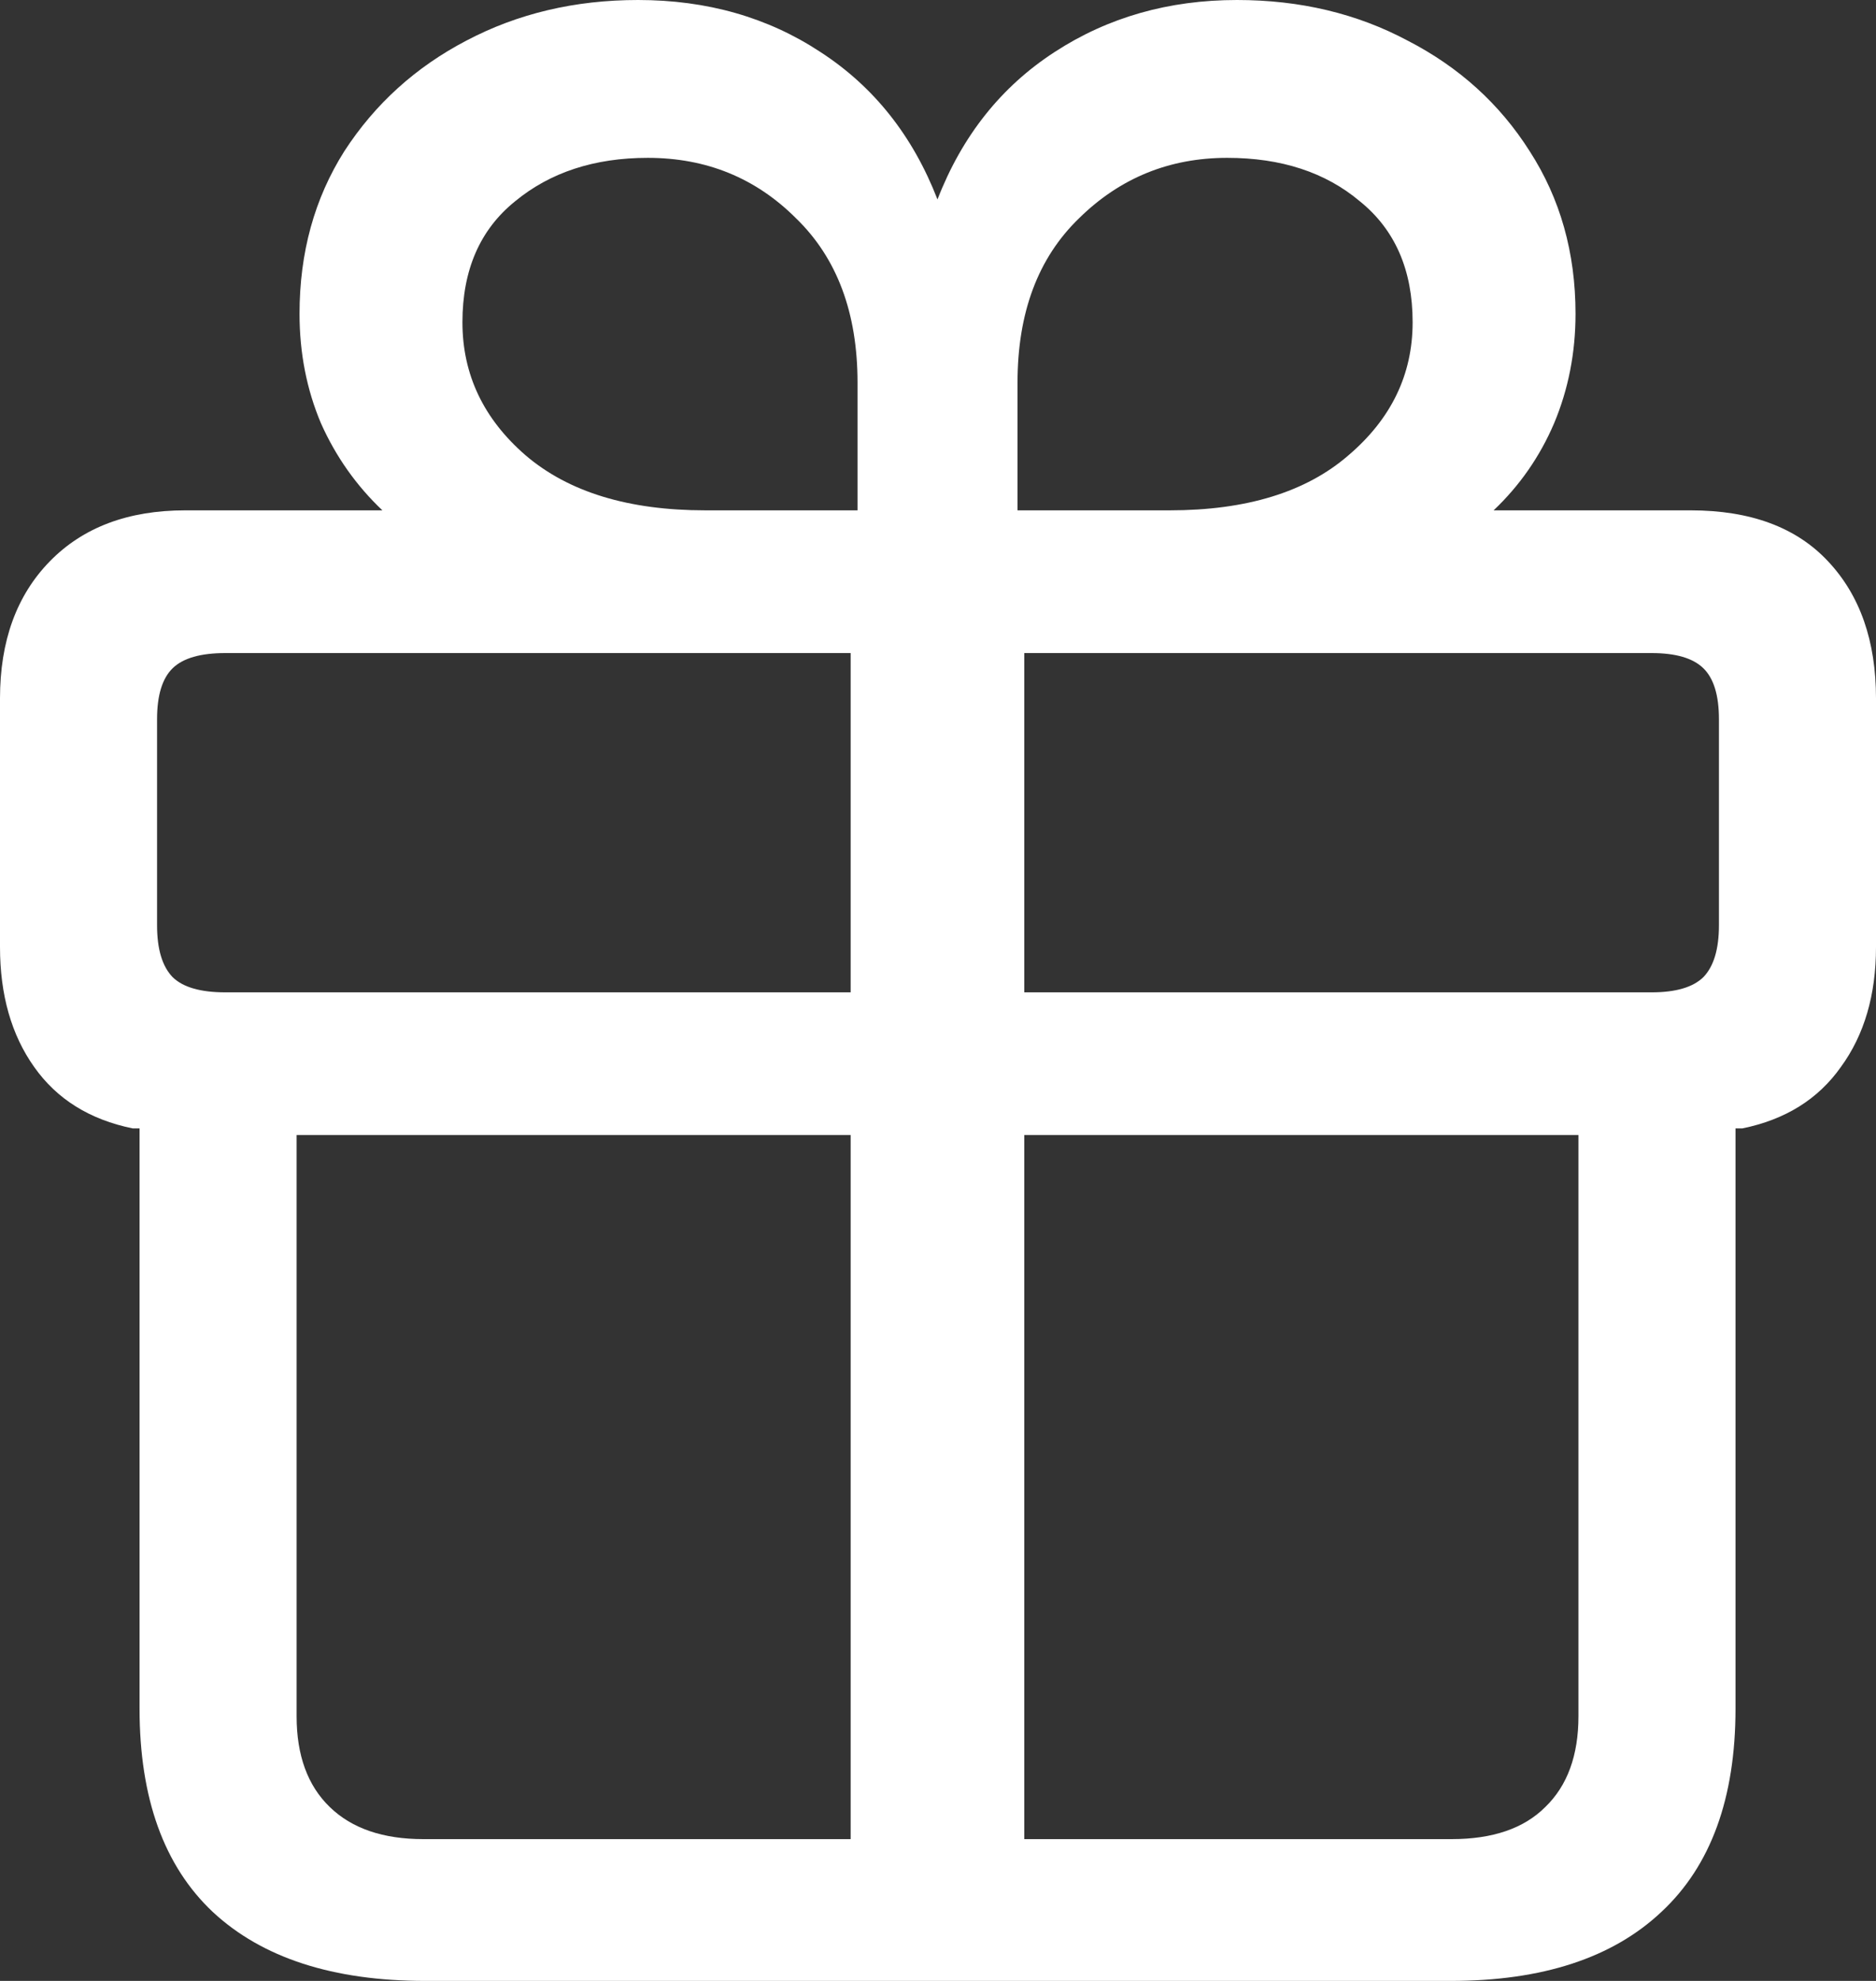<svg width="18" height="19" viewBox="0 0 18 19" fill="none" xmlns="http://www.w3.org/2000/svg">
<rect x="0" y="0" width="18" height="19" fill="#333333" stroke="none"/>
<path d="M4.081 19C3.195 19 2.515 18.779 2.041 18.338C1.573 17.897 1.339 17.247 1.339 16.389V10.823H1.273C0.861 10.739 0.546 10.543 0.328 10.234C0.109 9.926 0 9.542 0 9.083V6.699C0 6.149 0.159 5.711 0.477 5.385C0.796 5.058 1.229 4.895 1.778 4.895H3.669C3.42 4.659 3.223 4.381 3.08 4.061C2.942 3.735 2.874 3.384 2.874 3.01C2.874 2.423 3.017 1.904 3.304 1.45C3.598 0.997 3.988 0.644 4.474 0.39C4.967 0.13 5.516 0 6.122 0C6.783 0 7.367 0.166 7.872 0.499C8.384 0.831 8.758 1.302 8.995 1.913C9.232 1.302 9.607 0.831 10.119 0.499C10.63 0.166 11.214 0 11.869 0C12.474 0 13.02 0.13 13.507 0.39C14 0.644 14.39 0.997 14.677 1.45C14.97 1.904 15.117 2.423 15.117 3.01C15.117 3.384 15.048 3.735 14.911 4.061C14.774 4.381 14.58 4.659 14.331 4.895H16.221C16.796 4.895 17.236 5.058 17.541 5.385C17.847 5.711 18 6.149 18 6.699V9.083C18 9.542 17.888 9.926 17.663 10.234C17.445 10.543 17.13 10.739 16.718 10.823H16.652V16.389C16.652 17.247 16.415 17.897 15.941 18.338C15.473 18.779 14.799 19 13.919 19H4.081ZM8.162 17.64V10.887H2.846V16.462C2.846 16.837 2.952 17.127 3.164 17.332C3.376 17.538 3.676 17.64 4.062 17.64H8.162ZM9.828 17.64H13.928C14.321 17.64 14.621 17.538 14.827 17.332C15.039 17.127 15.145 16.837 15.145 16.462V10.887H9.828V17.64ZM8.162 9.518V6.264H2.162C1.925 6.264 1.757 6.312 1.657 6.409C1.557 6.506 1.507 6.669 1.507 6.898V8.875C1.507 9.104 1.557 9.27 1.657 9.373C1.757 9.47 1.925 9.518 2.162 9.518H8.162ZM9.828 9.518H15.847C16.078 9.518 16.243 9.47 16.343 9.373C16.443 9.27 16.493 9.104 16.493 8.875V6.898C16.493 6.669 16.443 6.506 16.343 6.409C16.243 6.312 16.078 6.264 15.847 6.264H9.828V9.518ZM8.228 4.895V3.671C8.228 3 8.031 2.475 7.638 2.094C7.251 1.707 6.777 1.514 6.215 1.514C5.704 1.514 5.279 1.653 4.942 1.931C4.605 2.203 4.437 2.59 4.437 3.091C4.437 3.593 4.64 4.019 5.045 4.369C5.457 4.72 6.031 4.895 6.768 4.895H8.228ZM9.763 4.895H11.223C11.959 4.895 12.53 4.72 12.936 4.369C13.348 4.019 13.554 3.593 13.554 3.091C13.554 2.59 13.385 2.203 13.048 1.931C12.718 1.653 12.293 1.514 11.775 1.514C11.22 1.514 10.746 1.707 10.353 2.094C9.959 2.475 9.763 3 9.763 3.671V4.895Z" fill="white"/>
</svg>
